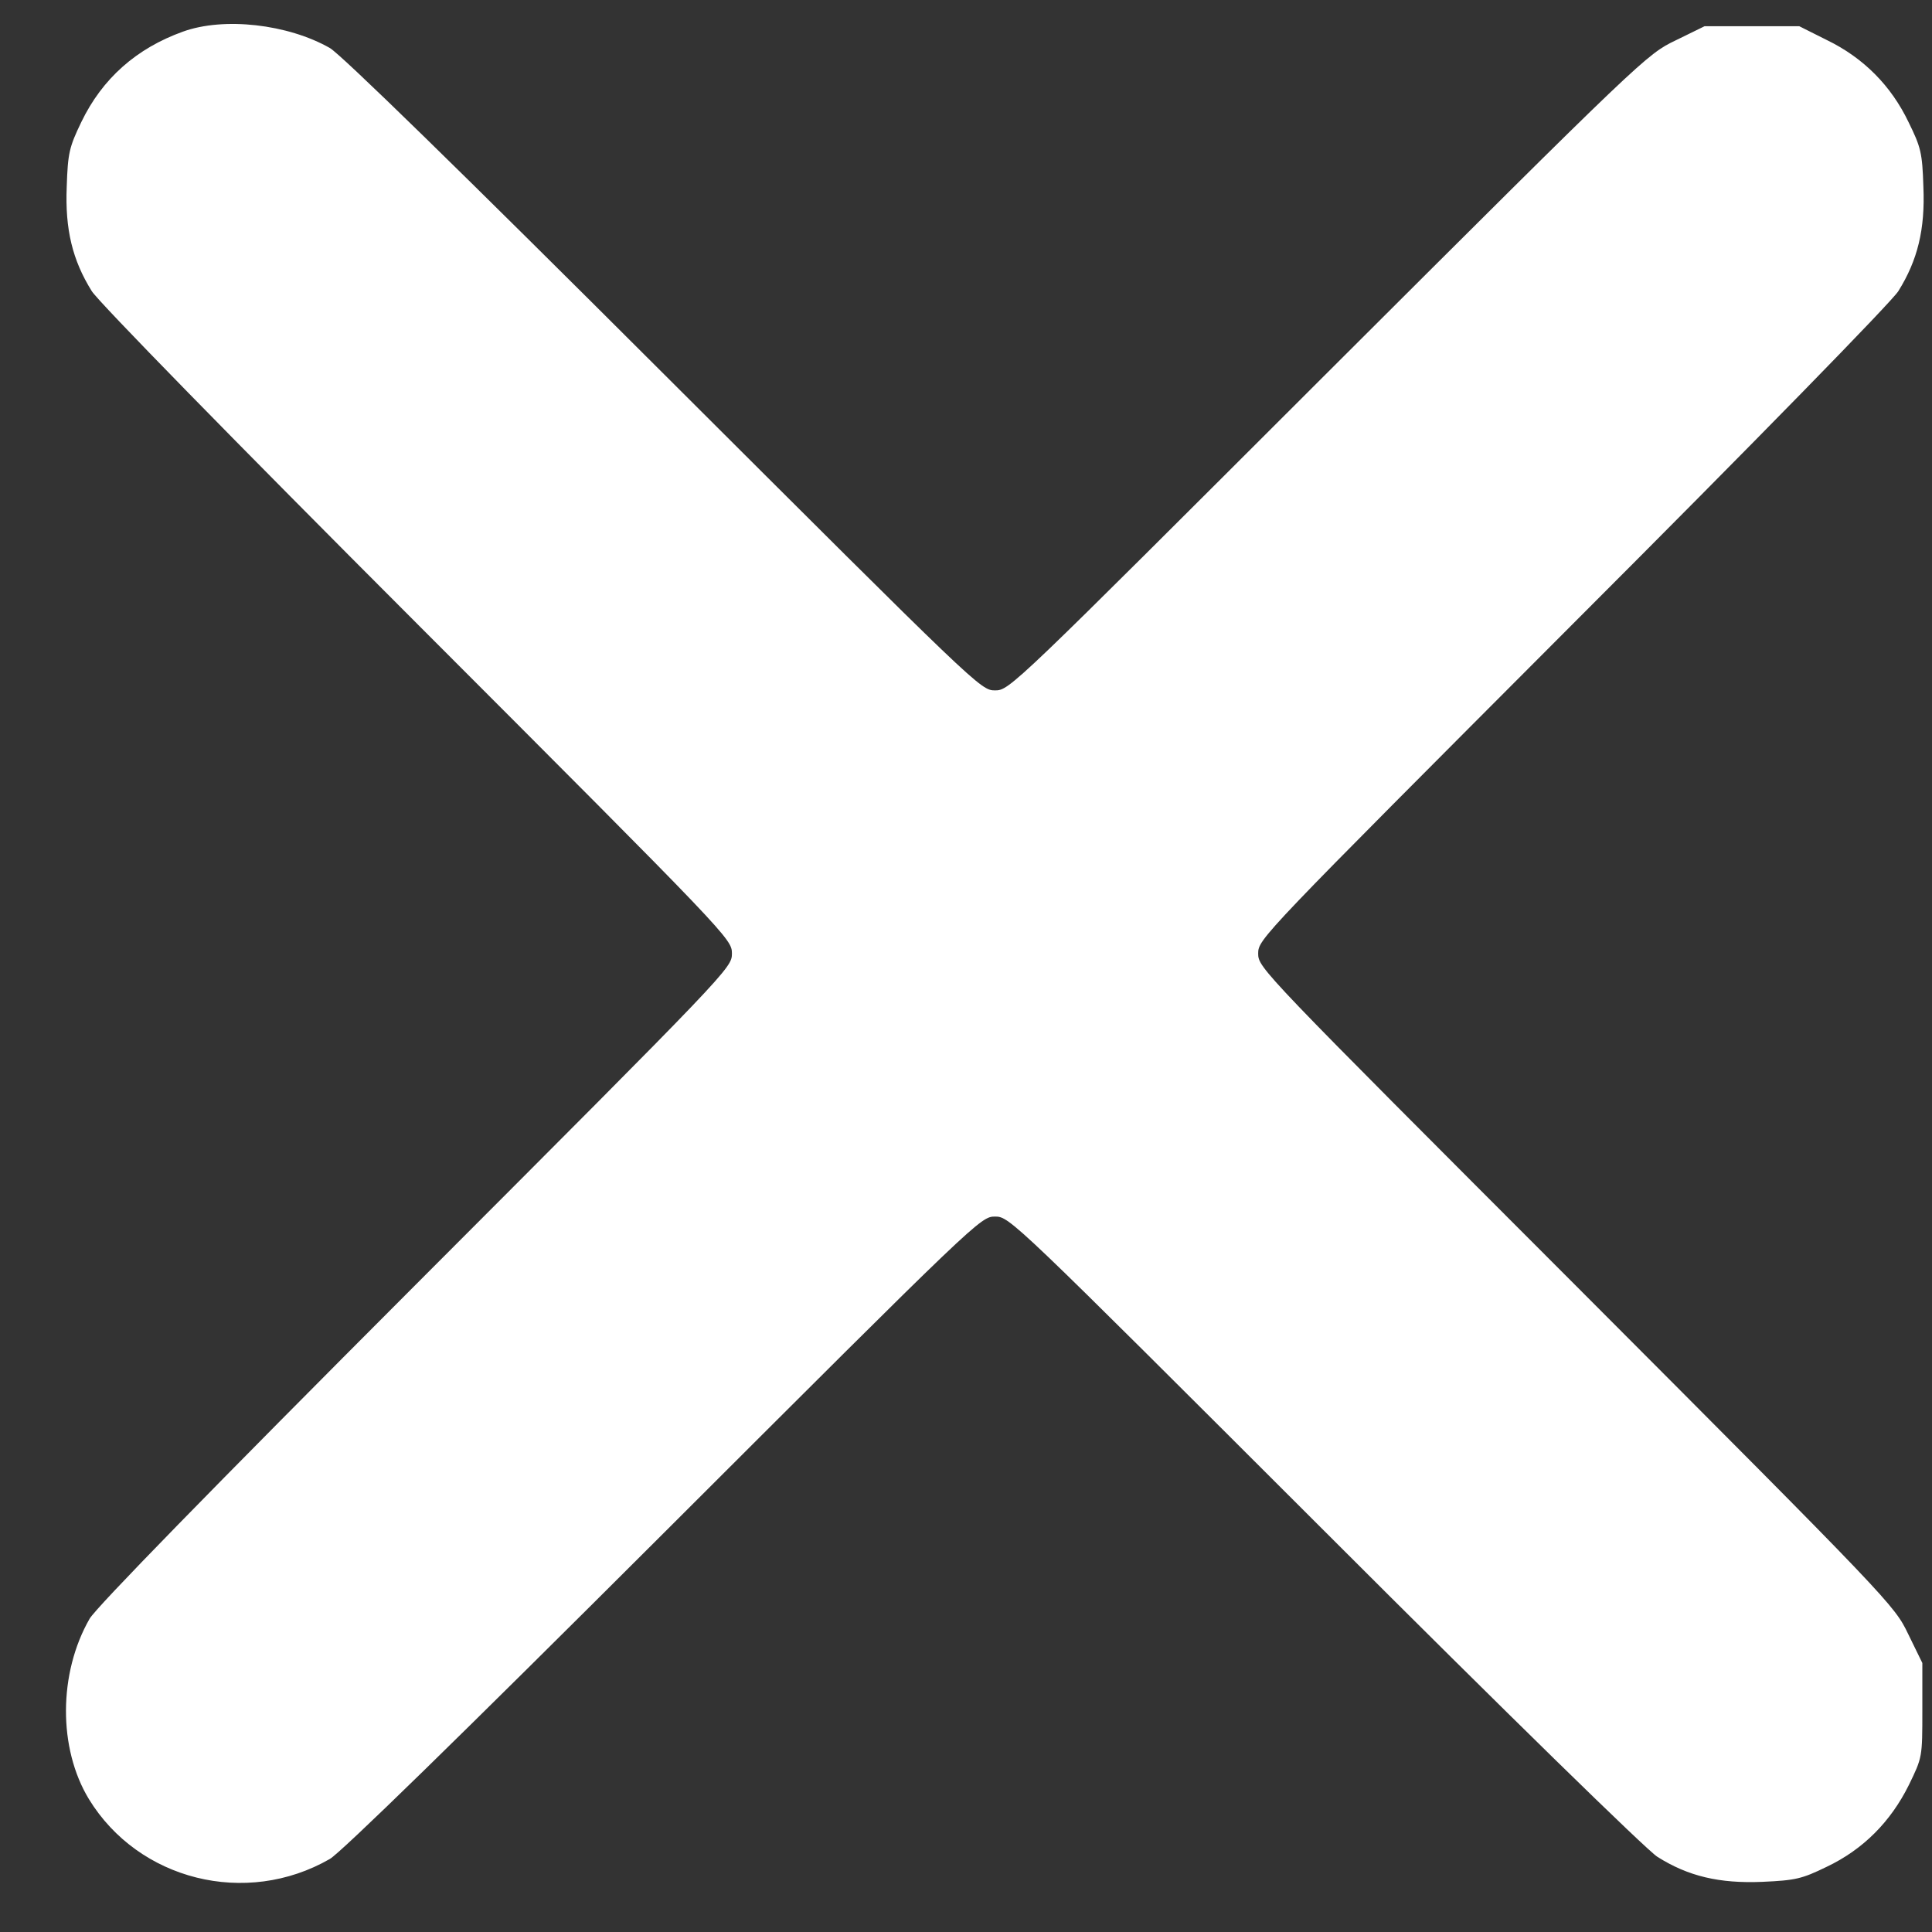 <?xml version="1.0" encoding="UTF-8"?>
<svg xmlns="http://www.w3.org/2000/svg" width="26" height="26" viewBox="0 0 26 26" fill="none">
  <rect x="0" y="0" width="26" height="26" fill="#333333" stroke="none"/>
  <path d="M2.461 0.426C1.836 0.651 1.377 1.056 1.094 1.643C0.932 1.98 0.913 2.058 0.898 2.512C0.874 3.088 0.976 3.503 1.235 3.918C1.323 4.06 3.155 5.935 5.616 8.397C9.816 12.602 9.85 12.636 9.85 12.832C9.85 13.027 9.816 13.061 5.597 17.286C2.837 20.05 1.294 21.632 1.206 21.784C0.786 22.516 0.781 23.527 1.196 24.211C1.865 25.305 3.311 25.666 4.439 25.017C4.59 24.929 6.173 23.386 8.937 20.626C13.162 16.407 13.196 16.372 13.391 16.372C13.587 16.372 13.621 16.407 17.826 20.607C20.287 23.068 22.163 24.9 22.304 24.988C22.72 25.251 23.14 25.349 23.716 25.325C24.165 25.305 24.248 25.285 24.58 25.124C25.074 24.89 25.445 24.514 25.689 24.021C25.87 23.649 25.87 23.649 25.87 23.015V22.38L25.679 21.989C25.494 21.603 25.44 21.544 21.215 17.31C16.971 13.061 16.932 13.027 16.932 12.832C16.932 12.636 16.971 12.602 21.166 8.397C23.628 5.935 25.459 4.06 25.547 3.918C25.806 3.503 25.909 3.088 25.884 2.512C25.87 2.058 25.85 1.98 25.684 1.643C25.45 1.154 25.078 0.778 24.585 0.539L24.214 0.353H23.574H22.939L22.549 0.544C22.163 0.729 22.104 0.783 17.87 5.008C13.621 9.252 13.587 9.291 13.391 9.291C13.196 9.291 13.162 9.252 8.937 5.037C6.173 2.277 4.59 0.734 4.439 0.646C3.873 0.324 3.013 0.226 2.461 0.426Z" fill="white"></path>
</svg>
